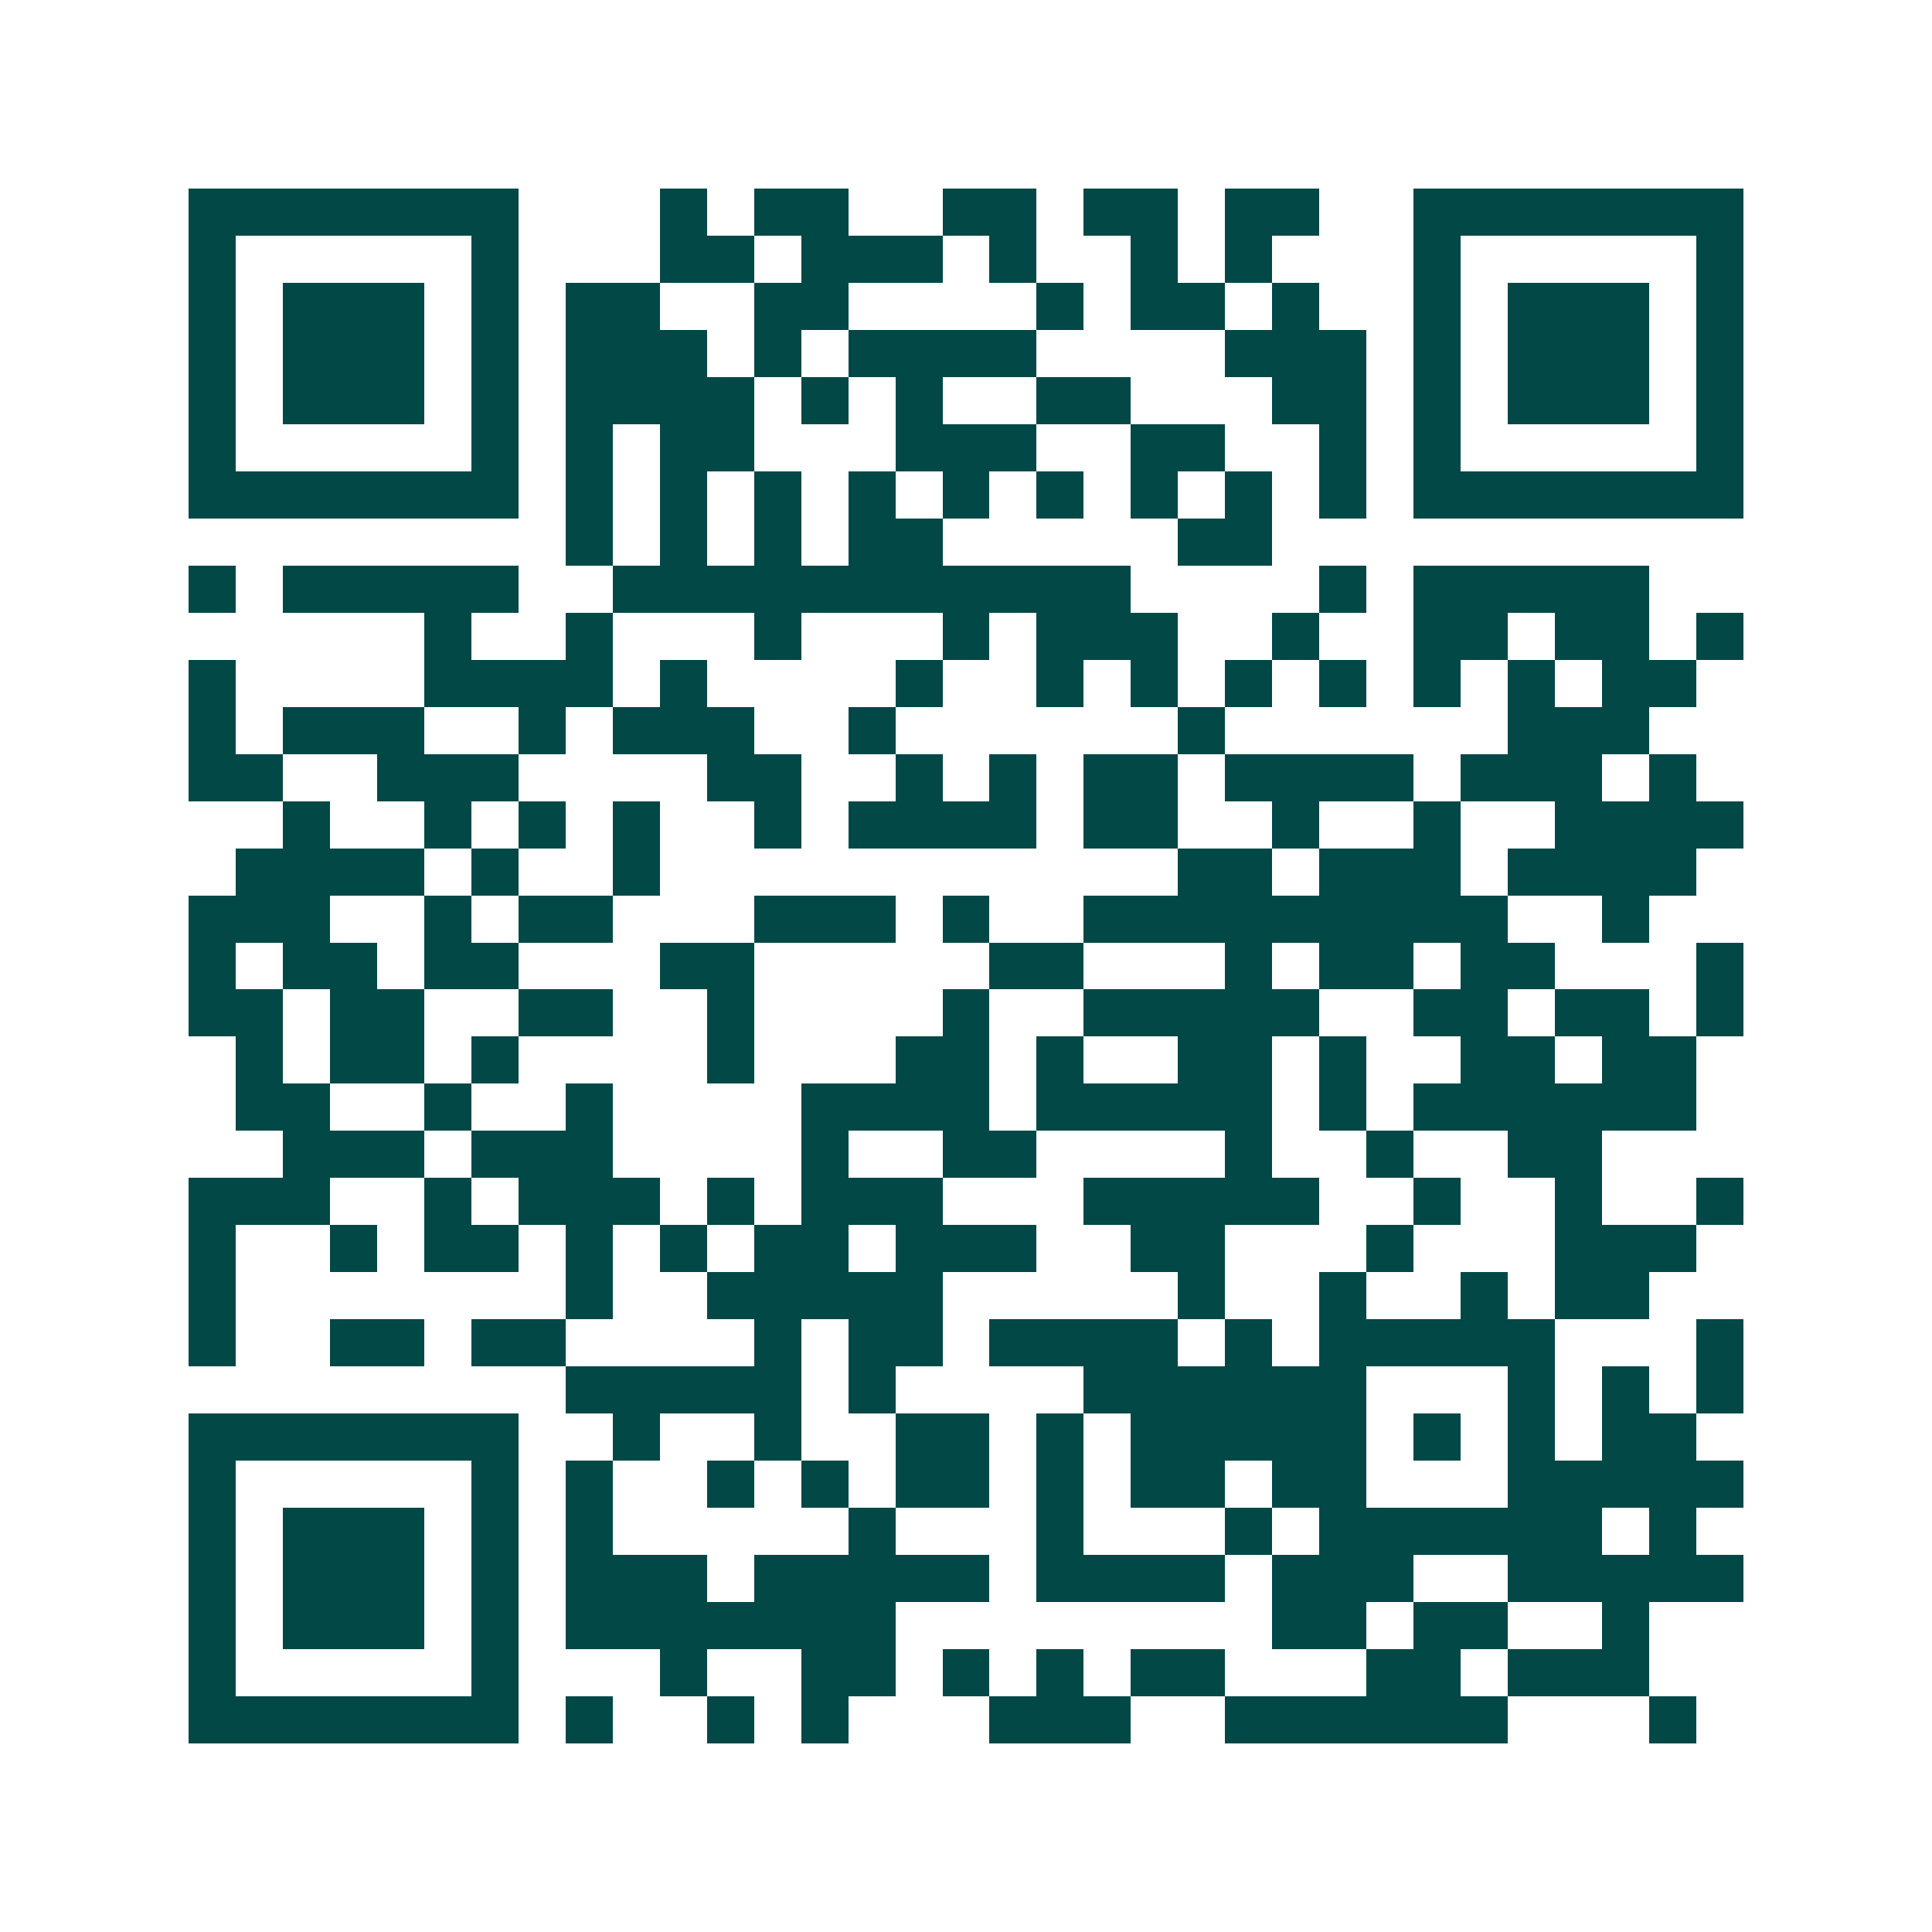 <svg xmlns="http://www.w3.org/2000/svg" width="200" height="200" viewBox="0 0 41 41" shape-rendering="crispEdges"><path fill="#ffffff" d="M0 0h41v41H0z"/><path stroke="#014847" d="M4 4.5h7m3 0h1m1 0h2m2 0h2m1 0h2m1 0h2m2 0h7M4 5.5h1m5 0h1m3 0h2m1 0h3m1 0h1m2 0h1m1 0h1m3 0h1m5 0h1M4 6.5h1m1 0h3m1 0h1m1 0h2m2 0h2m4 0h1m1 0h2m1 0h1m2 0h1m1 0h3m1 0h1M4 7.5h1m1 0h3m1 0h1m1 0h3m1 0h1m1 0h4m4 0h3m1 0h1m1 0h3m1 0h1M4 8.5h1m1 0h3m1 0h1m1 0h4m1 0h1m1 0h1m2 0h2m3 0h2m1 0h1m1 0h3m1 0h1M4 9.5h1m5 0h1m1 0h1m1 0h2m3 0h3m2 0h2m2 0h1m1 0h1m5 0h1M4 10.5h7m1 0h1m1 0h1m1 0h1m1 0h1m1 0h1m1 0h1m1 0h1m1 0h1m1 0h1m1 0h7M12 11.5h1m1 0h1m1 0h1m1 0h2m5 0h2M4 12.5h1m1 0h5m2 0h11m4 0h1m1 0h5M9 13.5h1m2 0h1m3 0h1m3 0h1m1 0h3m2 0h1m2 0h2m1 0h2m1 0h1M4 14.5h1m4 0h4m1 0h1m4 0h1m2 0h1m1 0h1m1 0h1m1 0h1m1 0h1m1 0h1m1 0h2M4 15.5h1m1 0h3m2 0h1m1 0h3m2 0h1m6 0h1m6 0h3M4 16.5h2m2 0h3m4 0h2m2 0h1m1 0h1m1 0h2m1 0h4m1 0h3m1 0h1M6 17.5h1m2 0h1m1 0h1m1 0h1m2 0h1m1 0h4m1 0h2m2 0h1m2 0h1m2 0h4M5 18.5h4m1 0h1m2 0h1m11 0h2m1 0h3m1 0h4M4 19.5h3m2 0h1m1 0h2m3 0h3m1 0h1m2 0h9m2 0h1M4 20.5h1m1 0h2m1 0h2m3 0h2m5 0h2m3 0h1m1 0h2m1 0h2m3 0h1M4 21.5h2m1 0h2m2 0h2m2 0h1m4 0h1m2 0h5m2 0h2m1 0h2m1 0h1M5 22.5h1m1 0h2m1 0h1m4 0h1m3 0h2m1 0h1m2 0h2m1 0h1m2 0h2m1 0h2M5 23.5h2m2 0h1m2 0h1m4 0h4m1 0h5m1 0h1m1 0h6M6 24.5h3m1 0h3m4 0h1m2 0h2m4 0h1m2 0h1m2 0h2M4 25.5h3m2 0h1m1 0h3m1 0h1m1 0h3m3 0h5m2 0h1m2 0h1m2 0h1M4 26.5h1m2 0h1m1 0h2m1 0h1m1 0h1m1 0h2m1 0h3m2 0h2m3 0h1m3 0h3M4 27.5h1m7 0h1m2 0h5m5 0h1m2 0h1m2 0h1m1 0h2M4 28.5h1m2 0h2m1 0h2m4 0h1m1 0h2m1 0h4m1 0h1m1 0h5m3 0h1M12 29.5h5m1 0h1m4 0h6m3 0h1m1 0h1m1 0h1M4 30.5h7m2 0h1m2 0h1m2 0h2m1 0h1m1 0h5m1 0h1m1 0h1m1 0h2M4 31.5h1m5 0h1m1 0h1m2 0h1m1 0h1m1 0h2m1 0h1m1 0h2m1 0h2m3 0h5M4 32.5h1m1 0h3m1 0h1m1 0h1m5 0h1m3 0h1m3 0h1m1 0h6m1 0h1M4 33.5h1m1 0h3m1 0h1m1 0h3m1 0h5m1 0h4m1 0h3m2 0h5M4 34.5h1m1 0h3m1 0h1m1 0h7m8 0h2m1 0h2m2 0h1M4 35.5h1m5 0h1m3 0h1m2 0h2m1 0h1m1 0h1m1 0h2m3 0h2m1 0h3M4 36.5h7m1 0h1m2 0h1m1 0h1m3 0h3m2 0h6m3 0h1"/></svg>
